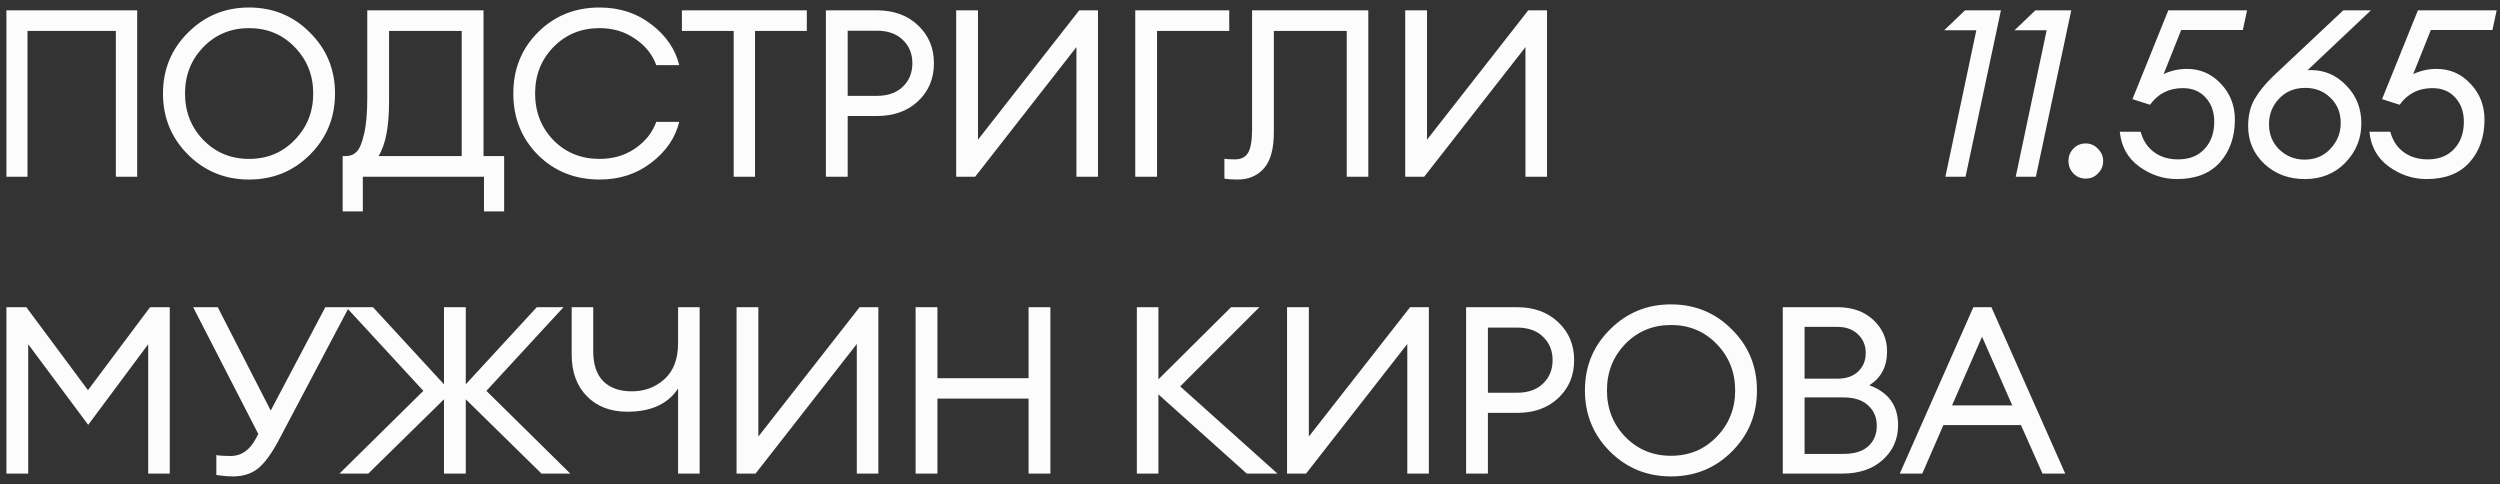 <?xml version="1.0" encoding="UTF-8"?> <svg xmlns="http://www.w3.org/2000/svg" width="160" height="31" viewBox="0 0 160 31" fill="none"><rect x="0" y="0" width="160" height="31" fill="#333333" stroke="none"/><path d="M7.415 11.31V1.98H1.76V11.31H0.41V0.66H8.78V11.31H7.415ZM15.936 10.17C17.106 10.17 18.081 9.765 18.861 8.955C19.651 8.145 20.046 7.155 20.046 5.985C20.046 4.815 19.651 3.825 18.861 3.015C18.081 2.205 17.106 1.8 15.936 1.8C14.776 1.8 13.801 2.205 13.011 3.015C12.231 3.825 11.841 4.815 11.841 5.985C11.841 7.155 12.231 8.145 13.011 8.955C13.801 9.765 14.776 10.17 15.936 10.17ZM15.936 11.49C14.406 11.49 13.106 10.96 12.036 9.9C10.966 8.83 10.431 7.525 10.431 5.985C10.431 4.445 10.966 3.145 12.036 2.085C13.106 1.015 14.406 0.48 15.936 0.48C17.476 0.48 18.776 1.015 19.836 2.085C20.906 3.145 21.441 4.445 21.441 5.985C21.441 7.525 20.906 8.83 19.836 9.9C18.776 10.96 17.476 11.49 15.936 11.49ZM30.975 13.53V11.31H23.22V13.53H21.93V9.99H22.125C22.405 9.99 22.635 9.9 22.815 9.72C23.005 9.54 23.165 9.165 23.295 8.595C23.435 8.025 23.505 7.255 23.505 6.285V0.66H30.945V9.99H32.265V13.53H30.975ZM24.9 1.98V6.51C24.9 8.11 24.675 9.27 24.225 9.99H29.55V1.98H24.9ZM38.372 11.49C36.802 11.49 35.487 10.965 34.427 9.915C33.377 8.855 32.852 7.545 32.852 5.985C32.852 4.425 33.377 3.12 34.427 2.07C35.487 1.01 36.802 0.48 38.372 0.48C39.652 0.48 40.757 0.84 41.687 1.56C42.627 2.28 43.222 3.15 43.472 4.17H42.002C41.752 3.48 41.297 2.915 40.637 2.475C39.987 2.025 39.232 1.8 38.372 1.8C37.192 1.8 36.207 2.205 35.417 3.015C34.637 3.815 34.247 4.805 34.247 5.985C34.247 7.165 34.637 8.16 35.417 8.97C36.207 9.77 37.192 10.17 38.372 10.17C39.232 10.17 39.987 9.95 40.637 9.51C41.297 9.06 41.752 8.49 42.002 7.8H43.472C43.222 8.82 42.627 9.69 41.687 10.41C40.757 11.13 39.652 11.49 38.372 11.49ZM46.956 11.31V1.98H43.642V0.66H51.636V1.98H48.322V11.31H46.956ZM58.752 1.62C59.432 2.26 59.772 3.07 59.772 4.05C59.772 5.03 59.432 5.84 58.752 6.48C58.082 7.11 57.202 7.425 56.112 7.425H54.252V11.31H52.857V0.66H56.112C57.202 0.66 58.082 0.98 58.752 1.62ZM57.777 5.55C58.187 5.16 58.392 4.66 58.392 4.05C58.392 3.44 58.187 2.94 57.777 2.55C57.377 2.16 56.822 1.965 56.112 1.965H54.252V6.135H56.112C56.822 6.135 57.377 5.94 57.777 5.55ZM62.411 11.31H61.196V0.66H62.591V8.94L69.071 0.66H70.271V11.31H68.891V3.015L62.411 11.31ZM78.671 0.66V1.98H74.05V11.31H72.656V0.66H78.671ZM80.132 8.25V0.66H87.572V11.31H86.192V1.98H81.526V8.46C81.526 9.52 81.317 10.29 80.897 10.77C80.477 11.25 79.912 11.49 79.201 11.49C78.852 11.49 78.572 11.47 78.362 11.43V10.155C78.492 10.185 78.716 10.2 79.037 10.2C79.427 10.2 79.707 10.06 79.876 9.78C80.046 9.5 80.132 8.99 80.132 8.25ZM91.149 11.31H89.934V0.66H91.329V8.94L97.809 0.66H99.009V11.31H97.629V3.015L91.149 11.31ZM124.505 11.31L126.485 1.935H124.43L125.765 0.66H128.06L125.795 11.31H124.505ZM129.006 11.31L130.986 1.935H128.931L130.266 0.66H132.561L130.296 11.31H129.006ZM133.492 11.43C133.172 11.43 132.907 11.32 132.697 11.1C132.487 10.88 132.382 10.615 132.382 10.305C132.382 9.995 132.487 9.73 132.697 9.51C132.907 9.29 133.172 9.18 133.492 9.18C133.792 9.18 134.052 9.295 134.272 9.525C134.492 9.745 134.602 10.005 134.602 10.305C134.602 10.615 134.492 10.88 134.272 11.1C134.062 11.32 133.802 11.43 133.492 11.43ZM139.327 11.46C138.447 11.46 137.637 11.19 136.897 10.65C136.167 10.11 135.757 9.37 135.667 8.43H137.002C137.152 8.99 137.437 9.425 137.857 9.735C138.277 10.045 138.792 10.2 139.402 10.2C140.112 10.2 140.672 9.98 141.082 9.54C141.502 9.1 141.712 8.515 141.712 7.785C141.712 7.155 141.527 6.64 141.157 6.24C140.797 5.84 140.312 5.64 139.702 5.64C138.812 5.64 138.112 5.995 137.602 6.705L136.477 6.345L138.772 0.66H143.812L143.542 1.92H139.597L138.472 4.74C138.942 4.52 139.442 4.41 139.972 4.41C140.822 4.41 141.542 4.725 142.132 5.355C142.732 5.985 143.032 6.75 143.032 7.65C143.032 8.76 142.712 9.675 142.072 10.395C141.432 11.105 140.517 11.46 139.327 11.46ZM147.511 11.46C146.471 11.46 145.606 11.135 144.916 10.485C144.226 9.835 143.881 9.03 143.881 8.07C143.881 7.4 144.016 6.83 144.286 6.36C144.556 5.88 144.956 5.385 145.486 4.875L149.971 0.66H151.741L147.676 4.5C147.706 4.49 147.781 4.485 147.901 4.485C148.781 4.485 149.536 4.815 150.166 5.475C150.806 6.125 151.126 6.935 151.126 7.905C151.126 8.865 150.786 9.7 150.106 10.41C149.426 11.11 148.561 11.46 147.511 11.46ZM147.496 10.215C148.166 10.215 148.716 9.985 149.146 9.525C149.586 9.055 149.806 8.505 149.806 7.875C149.806 7.215 149.586 6.675 149.146 6.255C148.716 5.835 148.181 5.625 147.541 5.625C146.851 5.625 146.291 5.855 145.861 6.315C145.431 6.765 145.216 7.31 145.216 7.95C145.216 8.6 145.436 9.14 145.876 9.57C146.326 10 146.866 10.215 147.496 10.215ZM155.302 11.46C154.422 11.46 153.612 11.19 152.872 10.65C152.142 10.11 151.732 9.37 151.642 8.43H152.977C153.127 8.99 153.412 9.425 153.832 9.735C154.252 10.045 154.767 10.2 155.377 10.2C156.087 10.2 156.647 9.98 157.057 9.54C157.477 9.1 157.687 8.515 157.687 7.785C157.687 7.155 157.502 6.64 157.132 6.24C156.772 5.84 156.287 5.64 155.677 5.64C154.787 5.64 154.087 5.995 153.577 6.705L152.452 6.345L154.747 0.66H159.787L159.517 1.92H155.572L154.447 4.74C154.917 4.52 155.417 4.41 155.947 4.41C156.797 4.41 157.517 4.725 158.107 5.355C158.707 5.985 159.007 6.75 159.007 7.65C159.007 8.76 158.687 9.675 158.047 10.395C157.407 11.105 156.492 11.46 155.302 11.46ZM0.41 19.66H1.685L5.63 24.97L9.605 19.66H10.865V30.31H9.485V22.03L5.645 27.19L1.805 22.03V30.31H0.41V19.66ZM13.846 30.4V29.125C14.076 29.165 14.381 29.185 14.761 29.185C15.451 29.185 15.996 28.8 16.396 28.03L16.531 27.775L12.361 19.66H13.936L17.326 26.275L20.821 19.66H22.336L17.851 28.15C17.391 29.02 16.946 29.63 16.516 29.98C16.086 30.32 15.551 30.49 14.911 30.49C14.601 30.49 14.246 30.46 13.846 30.4ZM34.655 30.31L29.81 25.555V30.31H28.415V25.555L23.57 30.31H21.725L27.095 25.015L22.16 19.66H23.87L28.415 24.595V19.66H29.81V24.595L34.355 19.66H36.065L31.13 25.015L36.5 30.31H34.655ZM44.777 30.31H43.397V24.865C42.747 25.855 41.667 26.35 40.157 26.35C39.077 26.35 38.212 26.02 37.562 25.36C36.912 24.7 36.587 23.81 36.587 22.69V19.66H37.967V22.48C37.967 23.33 38.182 23.97 38.612 24.4C39.042 24.83 39.652 25.045 40.442 25.045C41.252 25.045 41.947 24.785 42.527 24.265C43.107 23.735 43.397 22.97 43.397 21.97V19.66H44.777V30.31ZM48.355 30.31H47.14V19.66H48.535V27.94L55.015 19.66H56.215V30.31H54.835V22.015L48.355 30.31ZM58.599 30.31V19.66H59.995V24.205H65.829V19.66H67.225V30.31H65.829V25.51H59.995V30.31H58.599ZM79.793 30.31L74.138 25.24V30.31H72.758V19.66H74.138V24.28L78.788 19.66H80.603L75.533 24.73L81.758 30.31H79.793ZM83.587 30.31H82.371V19.66H83.766V27.94L90.246 19.66H91.447V30.31H90.067V22.015L83.587 30.31ZM99.726 20.62C100.406 21.26 100.746 22.07 100.746 23.05C100.746 24.03 100.406 24.84 99.726 25.48C99.056 26.11 98.176 26.425 97.086 26.425H95.226V30.31H93.831V19.66H97.086C98.176 19.66 99.056 19.98 99.726 20.62ZM98.751 24.55C99.161 24.16 99.366 23.66 99.366 23.05C99.366 22.44 99.161 21.94 98.751 21.55C98.351 21.16 97.796 20.965 97.086 20.965H95.226V25.135H97.086C97.796 25.135 98.351 24.94 98.751 24.55ZM106.94 29.17C108.11 29.17 109.085 28.765 109.865 27.955C110.655 27.145 111.05 26.155 111.05 24.985C111.05 23.815 110.655 22.825 109.865 22.015C109.085 21.205 108.11 20.8 106.94 20.8C105.78 20.8 104.805 21.205 104.015 22.015C103.235 22.825 102.845 23.815 102.845 24.985C102.845 26.155 103.235 27.145 104.015 27.955C104.805 28.765 105.78 29.17 106.94 29.17ZM106.94 30.49C105.41 30.49 104.11 29.96 103.04 28.9C101.97 27.83 101.435 26.525 101.435 24.985C101.435 23.445 101.97 22.145 103.04 21.085C104.11 20.015 105.41 19.48 106.94 19.48C108.48 19.48 109.78 20.015 110.84 21.085C111.91 22.145 112.445 23.445 112.445 24.985C112.445 26.525 111.91 27.83 110.84 28.9C109.78 29.96 108.48 30.49 106.94 30.49ZM114.098 30.31V19.66H117.593C118.553 19.66 119.323 19.935 119.903 20.485C120.483 21.035 120.773 21.7 120.773 22.48C120.773 23.46 120.393 24.185 119.633 24.655C120.863 25.105 121.478 25.955 121.478 27.205C121.478 28.105 121.148 28.85 120.488 29.44C119.838 30.02 118.978 30.31 117.908 30.31H114.098ZM115.493 29.05H117.968C118.668 29.05 119.198 28.89 119.558 28.57C119.928 28.24 120.113 27.8 120.113 27.25C120.113 26.71 119.928 26.275 119.558 25.945C119.198 25.605 118.673 25.435 117.983 25.435H115.493V29.05ZM115.493 24.235H117.593C118.153 24.235 118.593 24.085 118.913 23.785C119.243 23.475 119.408 23.075 119.408 22.585C119.408 22.115 119.243 21.72 118.913 21.4C118.583 21.08 118.143 20.92 117.593 20.92H115.493V24.235ZM121.586 30.31L126.296 19.66H127.451L132.176 30.31H130.721L129.341 27.205H124.376L123.026 30.31H121.586ZM126.851 21.55L124.931 25.945H128.786L126.851 21.55Z" fill="#FCFCFC"></path></svg> 